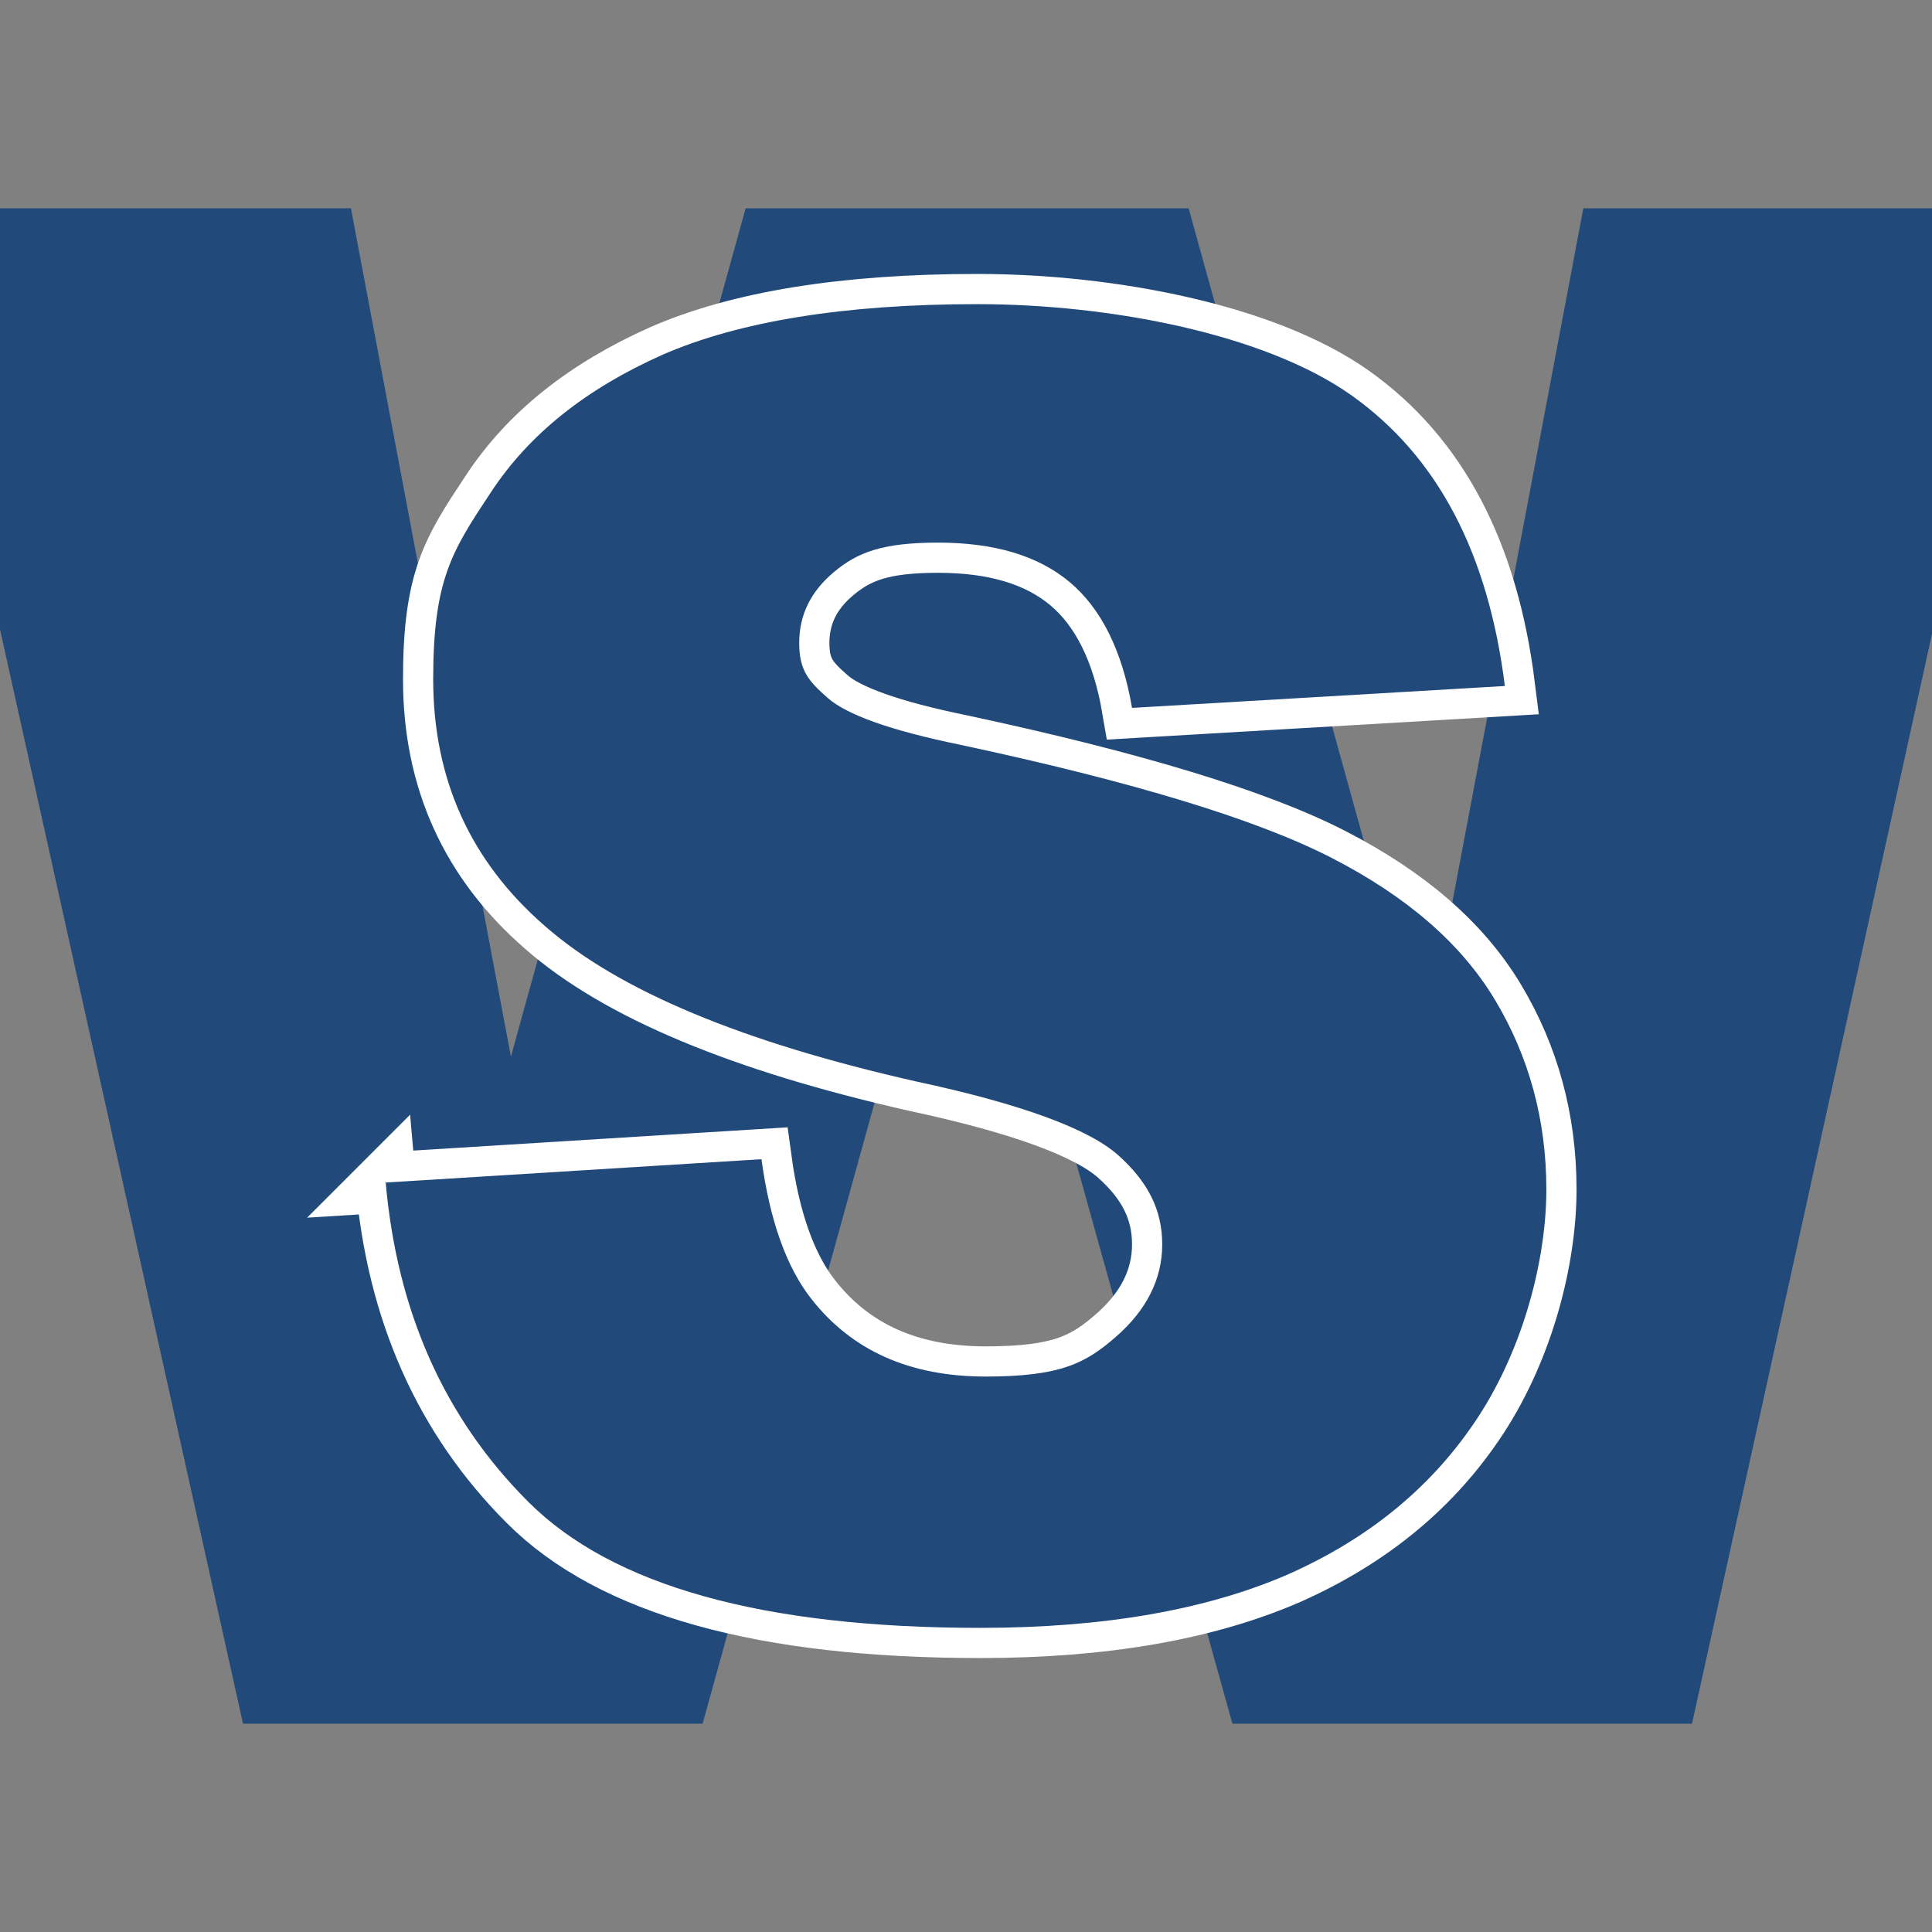 <svg xmlns="http://www.w3.org/2000/svg" version="1.1" xmlns:xlink="http://www.w3.org/1999/xlink" width="256" height="256"><rect width="100%" height="100%" fill="#808080" stroke="none"/><svg id="SvgjsSvg1017" xmlns="http://www.w3.org/2000/svg" version="1.1" viewBox="0 0 256 256">
  <!-- Generator: Adobe Illustrator 29.8.2, SVG Export Plug-In . SVG Version: 2.1.1 Build 3)  -->
  <defs>
    <style>
      .st0 {
        fill: none;
      }

      .st1 {
        stroke: #fff;
        stroke-miterlimit: 10;
        stroke-width: 8px;
      }

      .st1, .st2 {
        fill: #214a7a;
      }
    </style>
  </defs>
  <g>
    <polygon class="st0" points="224.2 228.4 163.3 228.4 128.1 102 93.1 228.4 32.2 228.4 0 83.4 0 256 256 256 256 84 224.2 228.4"></polygon>
    <polygon class="st0" points="67.7 140 98.8 27.6 157.5 27.6 188.6 139.9 209.8 27.6 256 27.6 256 0 0 0 0 27.6 46.5 27.6 67.7 140"></polygon>
    <polygon class="st2" points="93.1 228.4 128.1 102 163.3 228.4 224.2 228.4 256 84 256 27.6 209.8 27.6 188.6 139.9 157.5 27.6 98.8 27.6 67.7 140 46.5 27.6 0 27.6 0 83.4 32.2 228.4 93.1 228.4"></polygon>
  </g>
  <path class="st1" d="M51,156.7l49.9-3.1c1.1,8.1,3.3,14.3,6.6,18.5,5.4,6.9,13.1,10.3,23.1,10.3s13.3-1.8,17.3-5.3c4-3.5,6.1-7.6,6.1-12.2s-1.9-8.3-5.8-11.8c-3.9-3.5-12.8-6.8-26.8-9.8-23-5.2-39.4-12-49.2-20.6-9.9-8.6-14.8-19.5-14.8-32.7s2.5-17,7.6-24.7c5.1-7.8,12.7-13.8,22.8-18.3,10.1-4.4,24-6.7,41.7-6.7s38.2,4,49.6,12.1c11.4,8.1,18.1,20.9,20.3,38.5l-49.4,2.9c-1.3-7.6-4.1-13.2-8.3-16.7-4.2-3.5-10-5.2-17.4-5.2s-10.7,1.3-13.8,3.9c-3.1,2.6-4.6,5.7-4.6,9.4s1.3,5.1,3.8,7.3c2.5,2.2,8.3,4.3,17.6,6.2,22.9,4.9,39.3,9.9,49.2,15,9.9,5.1,17.1,11.3,21.6,18.8,4.5,7.5,6.8,15.9,6.8,25.1s-3,20.9-9,30.1c-6,9.2-14.4,16.1-25.2,20.9-10.8,4.7-24.4,7.1-40.8,7.1-28.9,0-48.8-5.6-59.9-16.7-11.1-11.1-17.4-25.2-18.9-42.4Z"></path>
  <path class="st2" d="M51,156.7l49.9-3.1c1.1,8.1,3.3,14.3,6.6,18.5,5.4,6.9,13.1,10.3,23.1,10.3s13.3-1.8,17.3-5.3c4-3.5,6.1-7.6,6.1-12.2s-1.9-8.3-5.8-11.8c-3.9-3.5-12.8-6.8-26.8-9.8-23-5.2-39.4-12-49.2-20.6-9.9-8.6-14.8-19.5-14.8-32.7s2.5-17,7.6-24.7c5.1-7.8,12.7-13.8,22.8-18.3,10.1-4.4,24-6.7,41.7-6.7s38.2,4,49.6,12.1c11.4,8.1,18.1,20.9,20.3,38.5l-49.4,2.9c-1.3-7.6-4.1-13.2-8.3-16.7-4.2-3.5-10-5.2-17.4-5.2s-10.7,1.3-13.8,3.9c-3.1,2.6-4.6,5.7-4.6,9.4s1.3,5.1,3.8,7.3c2.5,2.2,8.3,4.3,17.6,6.2,22.9,4.9,39.3,9.9,49.2,15,9.9,5.1,17.1,11.3,21.6,18.8,4.5,7.5,6.8,15.9,6.8,25.1s-3,20.9-9,30.1c-6,9.2-14.4,16.1-25.2,20.9-10.8,4.7-24.4,7.1-40.8,7.1-28.9,0-48.8-5.6-59.9-16.7-11.1-11.1-17.4-25.2-18.9-42.4Z"></path>
</svg><style>@media (prefers-color-scheme: light) { :root { filter: none; } }
@media (prefers-color-scheme: dark) { :root { filter: none; } }
</style></svg>